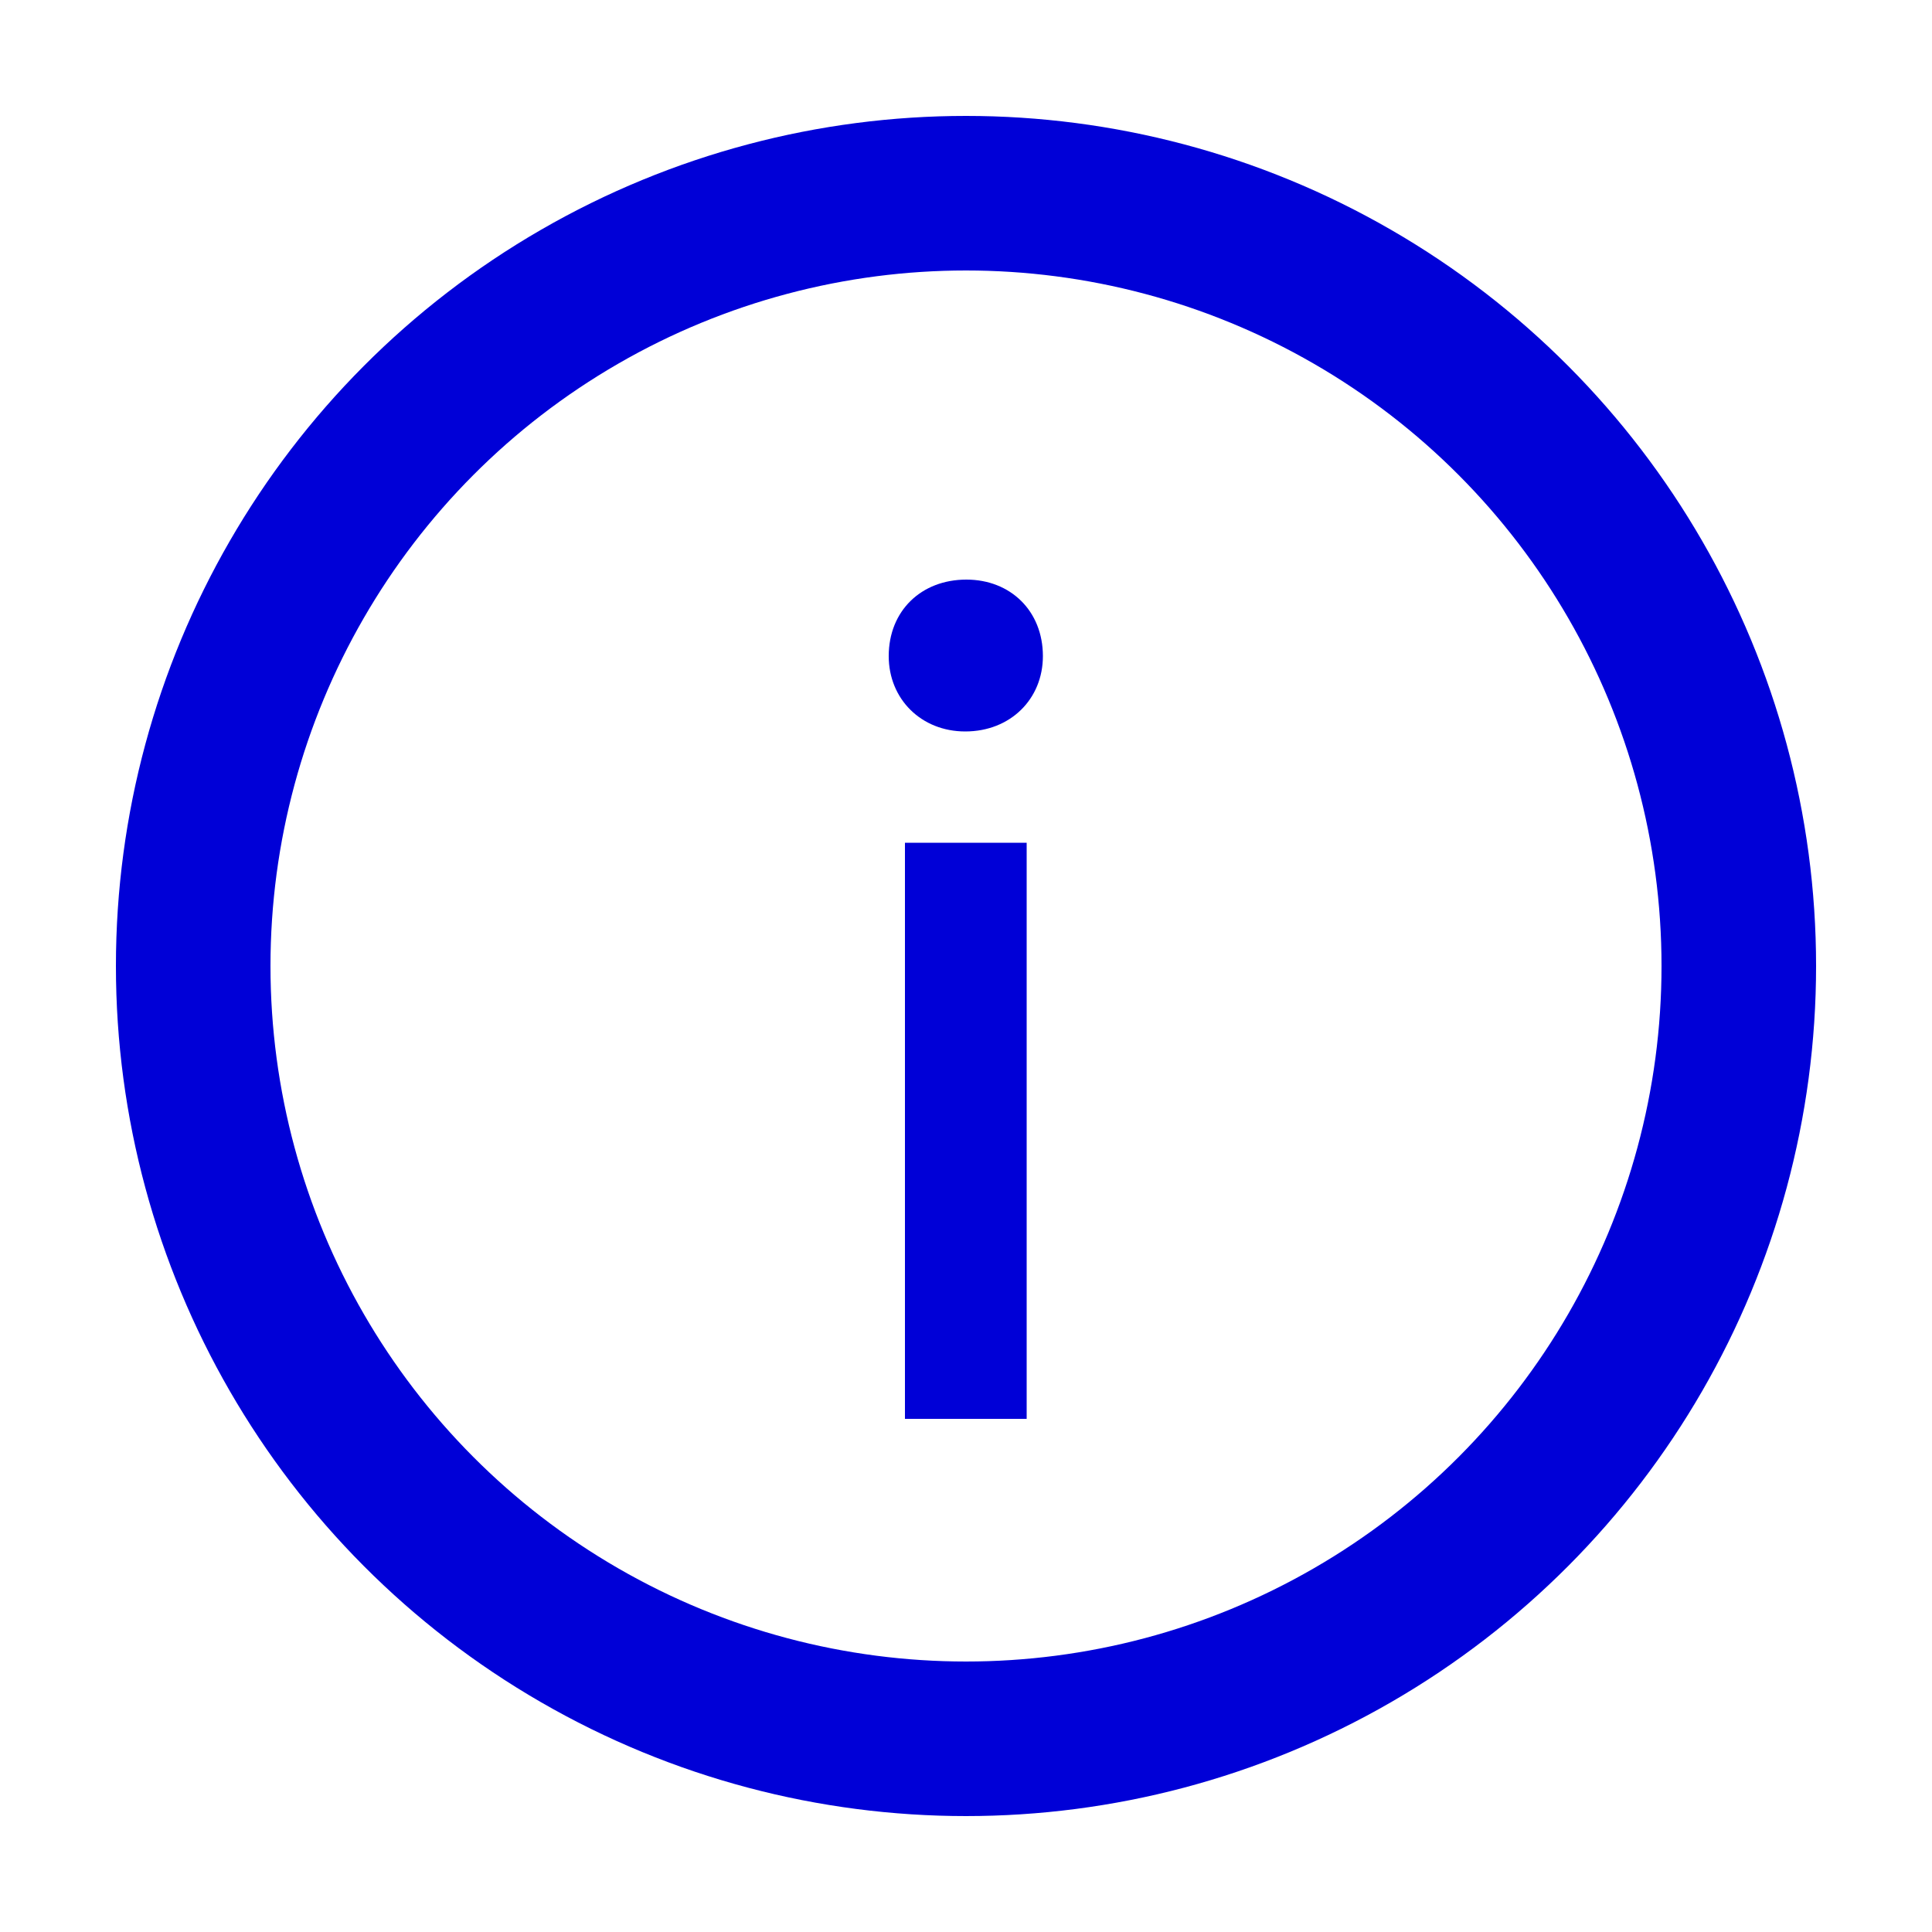 <svg width="25" height="25" viewBox="0 0 25 25" fill="none" xmlns="http://www.w3.org/2000/svg">
<circle cx="12.5" cy="12.5" r="10" stroke="#0000D7" stroke-width="2"/>
<path d="M11.71 18.36L11.71 10.905H13.285L13.285 18.36H11.71ZM11.5 8.49C11.5 7.905 11.92 7.5 12.505 7.5C13.075 7.5 13.495 7.905 13.495 8.49C13.495 9.045 13.075 9.465 12.49 9.465C11.92 9.465 11.5 9.045 11.5 8.49Z" fill="#0000D7"/>
</svg>
